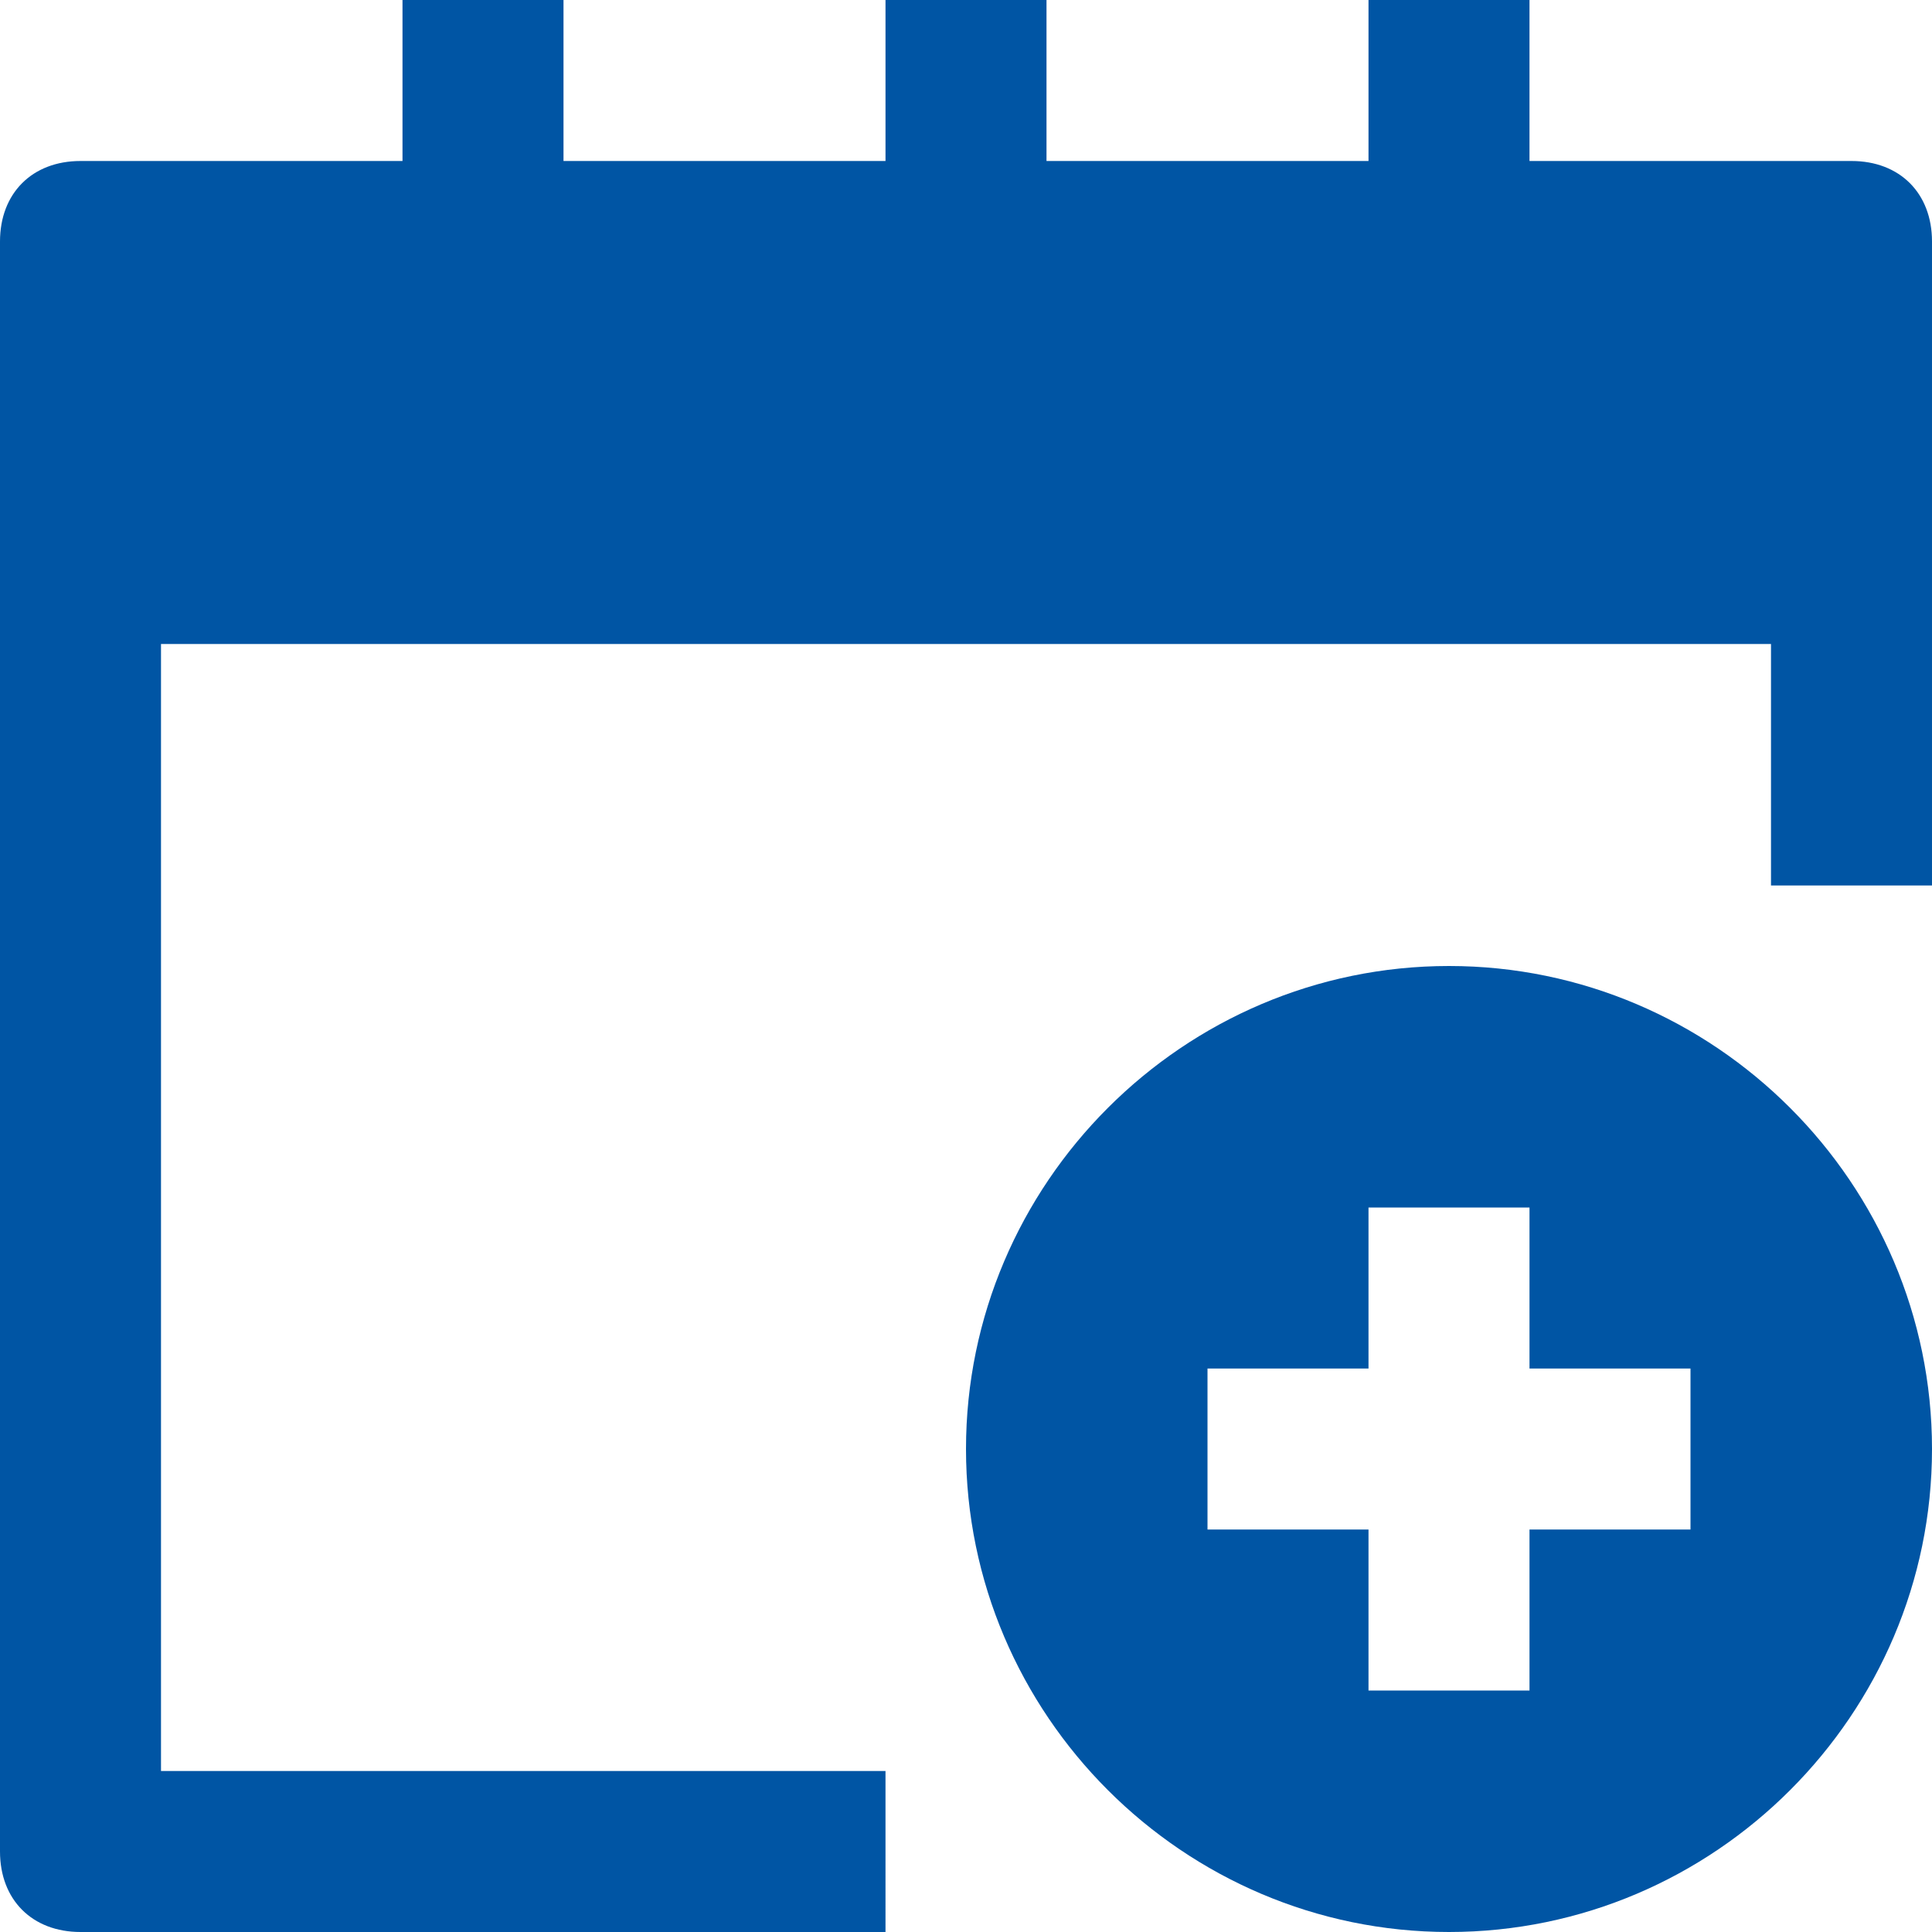 <?xml version="1.0" encoding="utf-8"?>
<!-- Generator: Adobe Illustrator 24.2.3, SVG Export Plug-In . SVG Version: 6.00 Build 0)  -->
<svg version="1.1" id="Layer_1" xmlns="http://www.w3.org/2000/svg" xmlns:xlink="http://www.w3.org/1999/xlink" x="0px" y="0px"
	 viewBox="0 0 24 24" style="enable-background:new 0 0 24 24;" xml:space="preserve">
<style type="text/css">
	.st0{fill:#0055A4;}
</style>
<g>
	<path class="st0" d="M11,22H2V8h20v3h2V3c0-0.6-0.4-1-1-1h-4V0h-2v2h-4V0h-2v2H7V0H5v2H1C0.4,2,0,2.4,0,3v20c0,0.6,0.4,1,1,1h10V22
		z"/>
	<path class="st0" d="M18,12c-3.3,0-6,2.7-6,6s2.7,6,6,6s6-2.7,6-6S21.3,12,18,12z M21,19h-2v2h-2v-2h-2v-2h2v-2h2v2h2V19z"/>
</g>
</svg>
